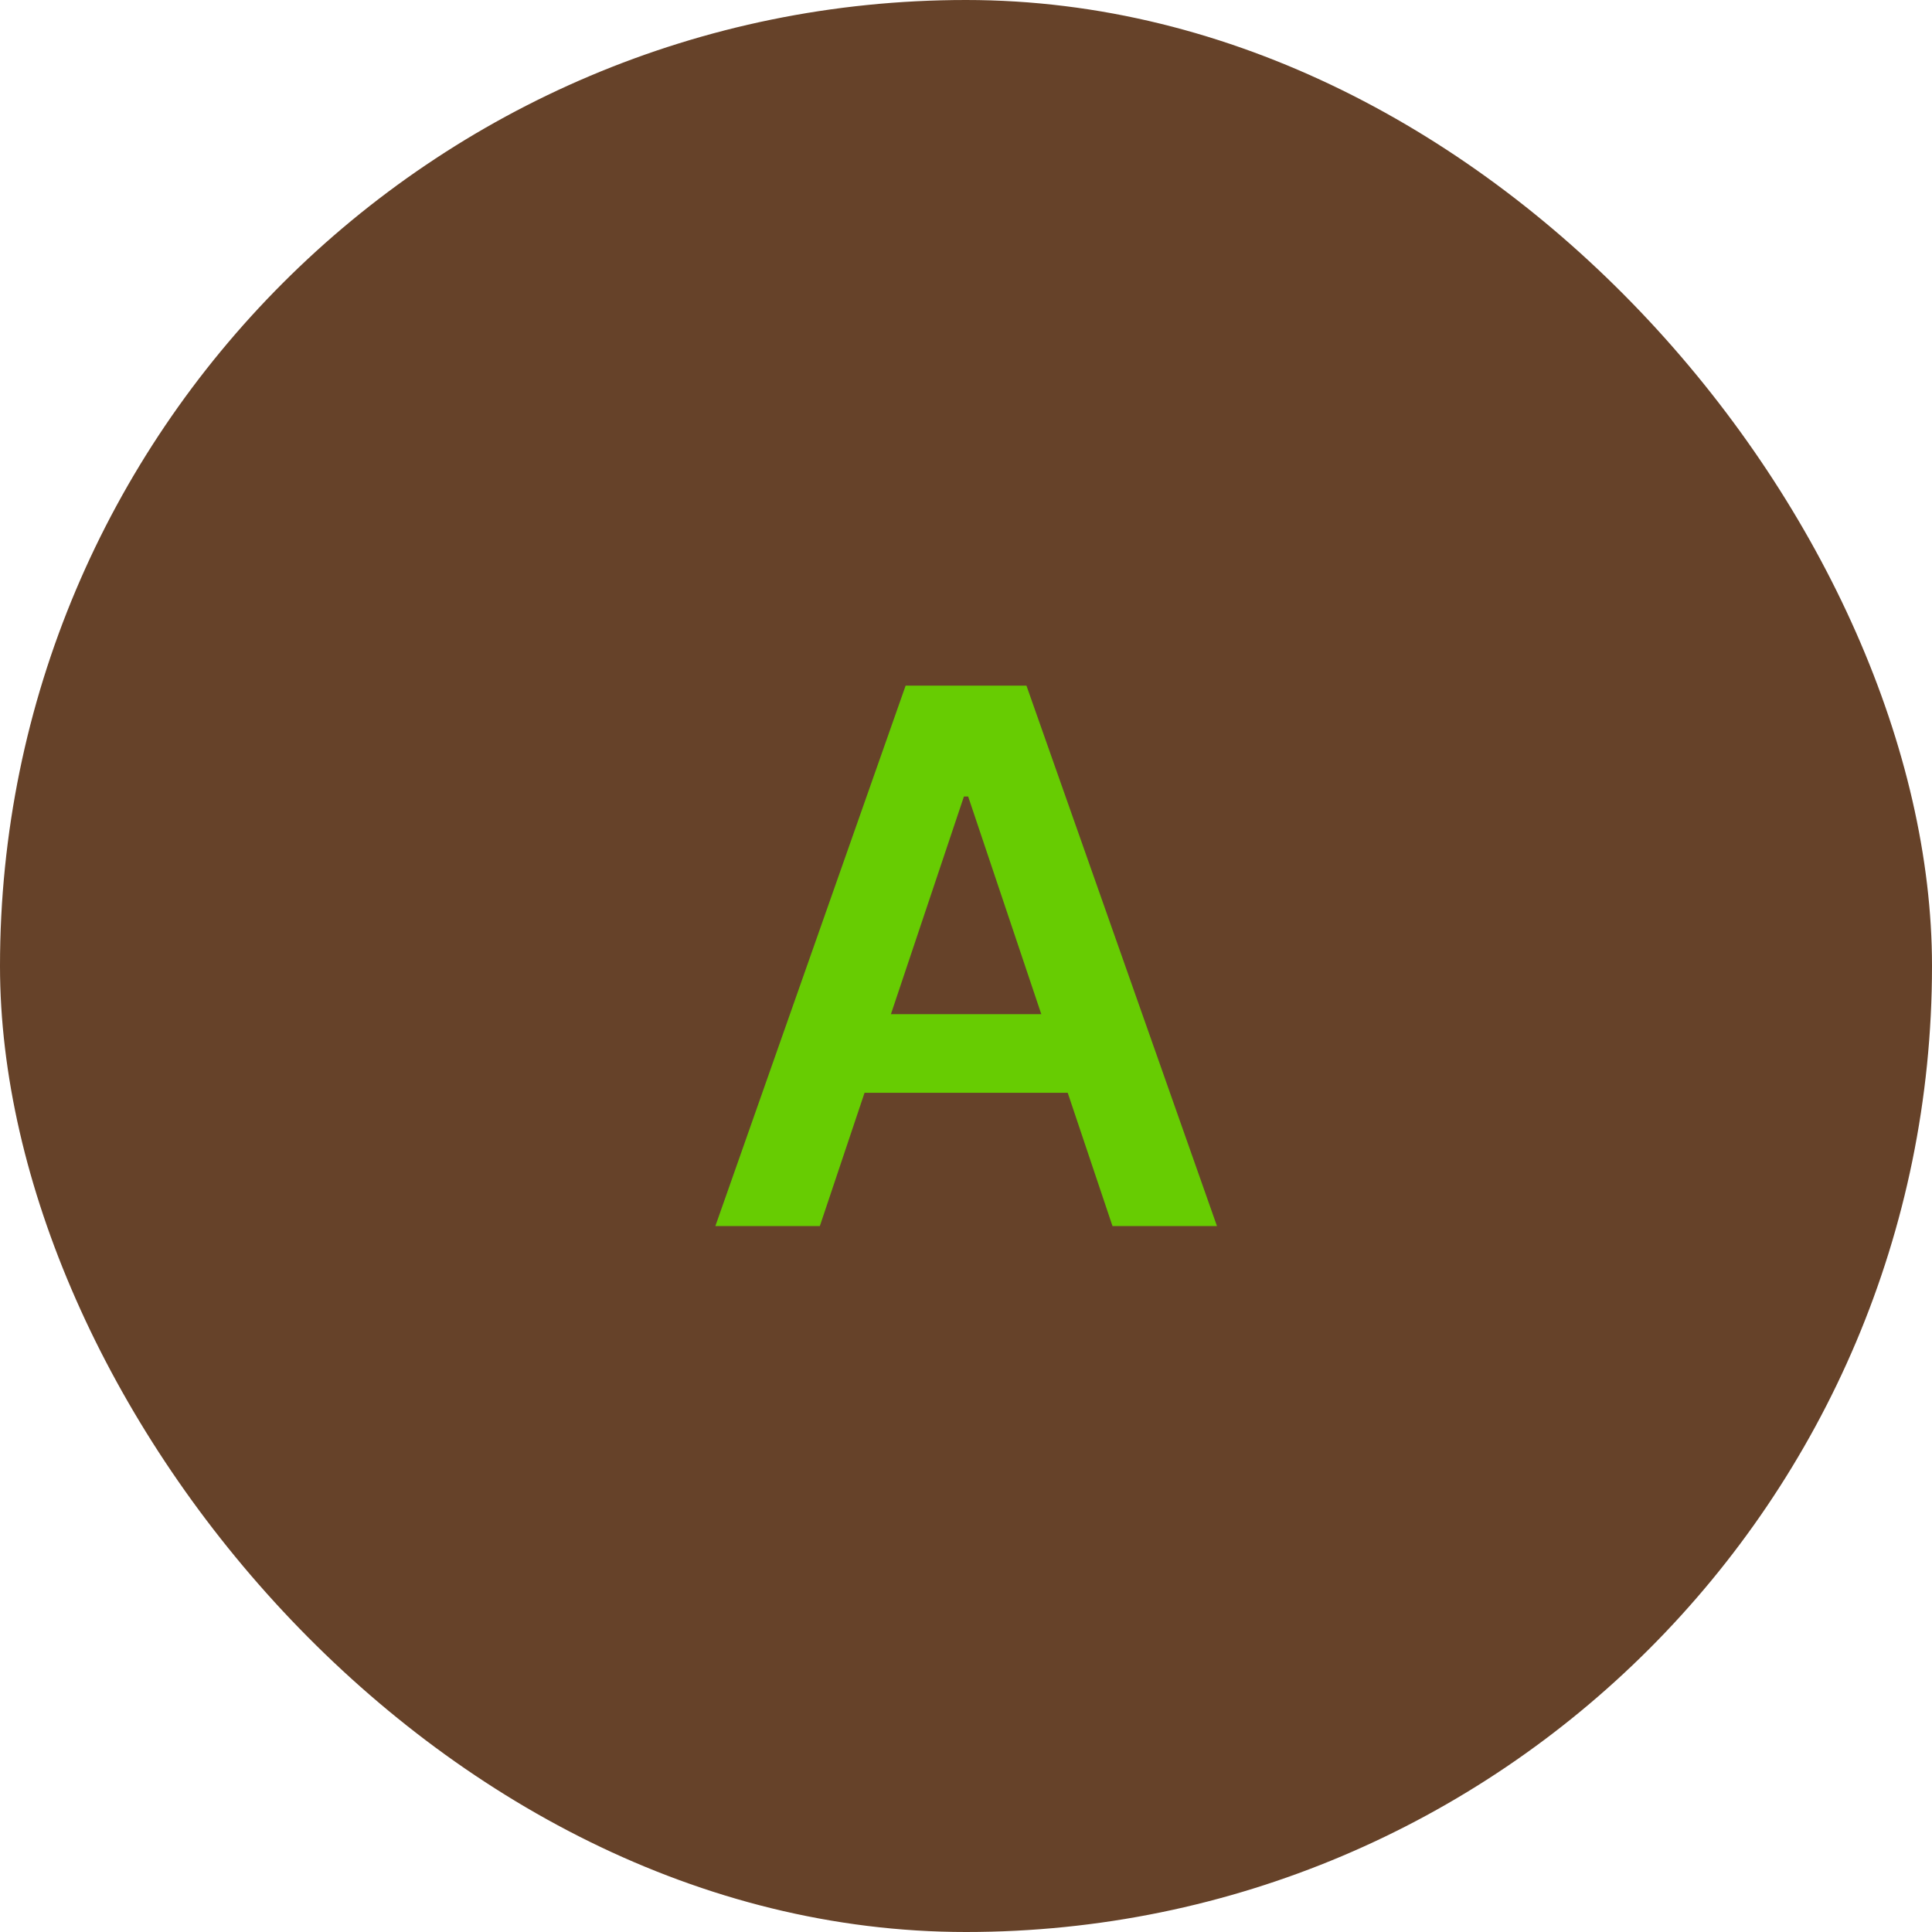 <svg width="52" height="52" viewBox="0 0 52 52" fill="none" xmlns="http://www.w3.org/2000/svg">
<rect width="52" height="52" rx="26" fill="#664229"/>
<path d="M22.066 33H19.254L24.375 18.454H27.627L32.755 33H29.943L26.058 21.438H25.944L22.066 33ZM22.159 27.297H29.829V29.413H22.159V27.297Z" fill="#67CC02"/>
</svg>
